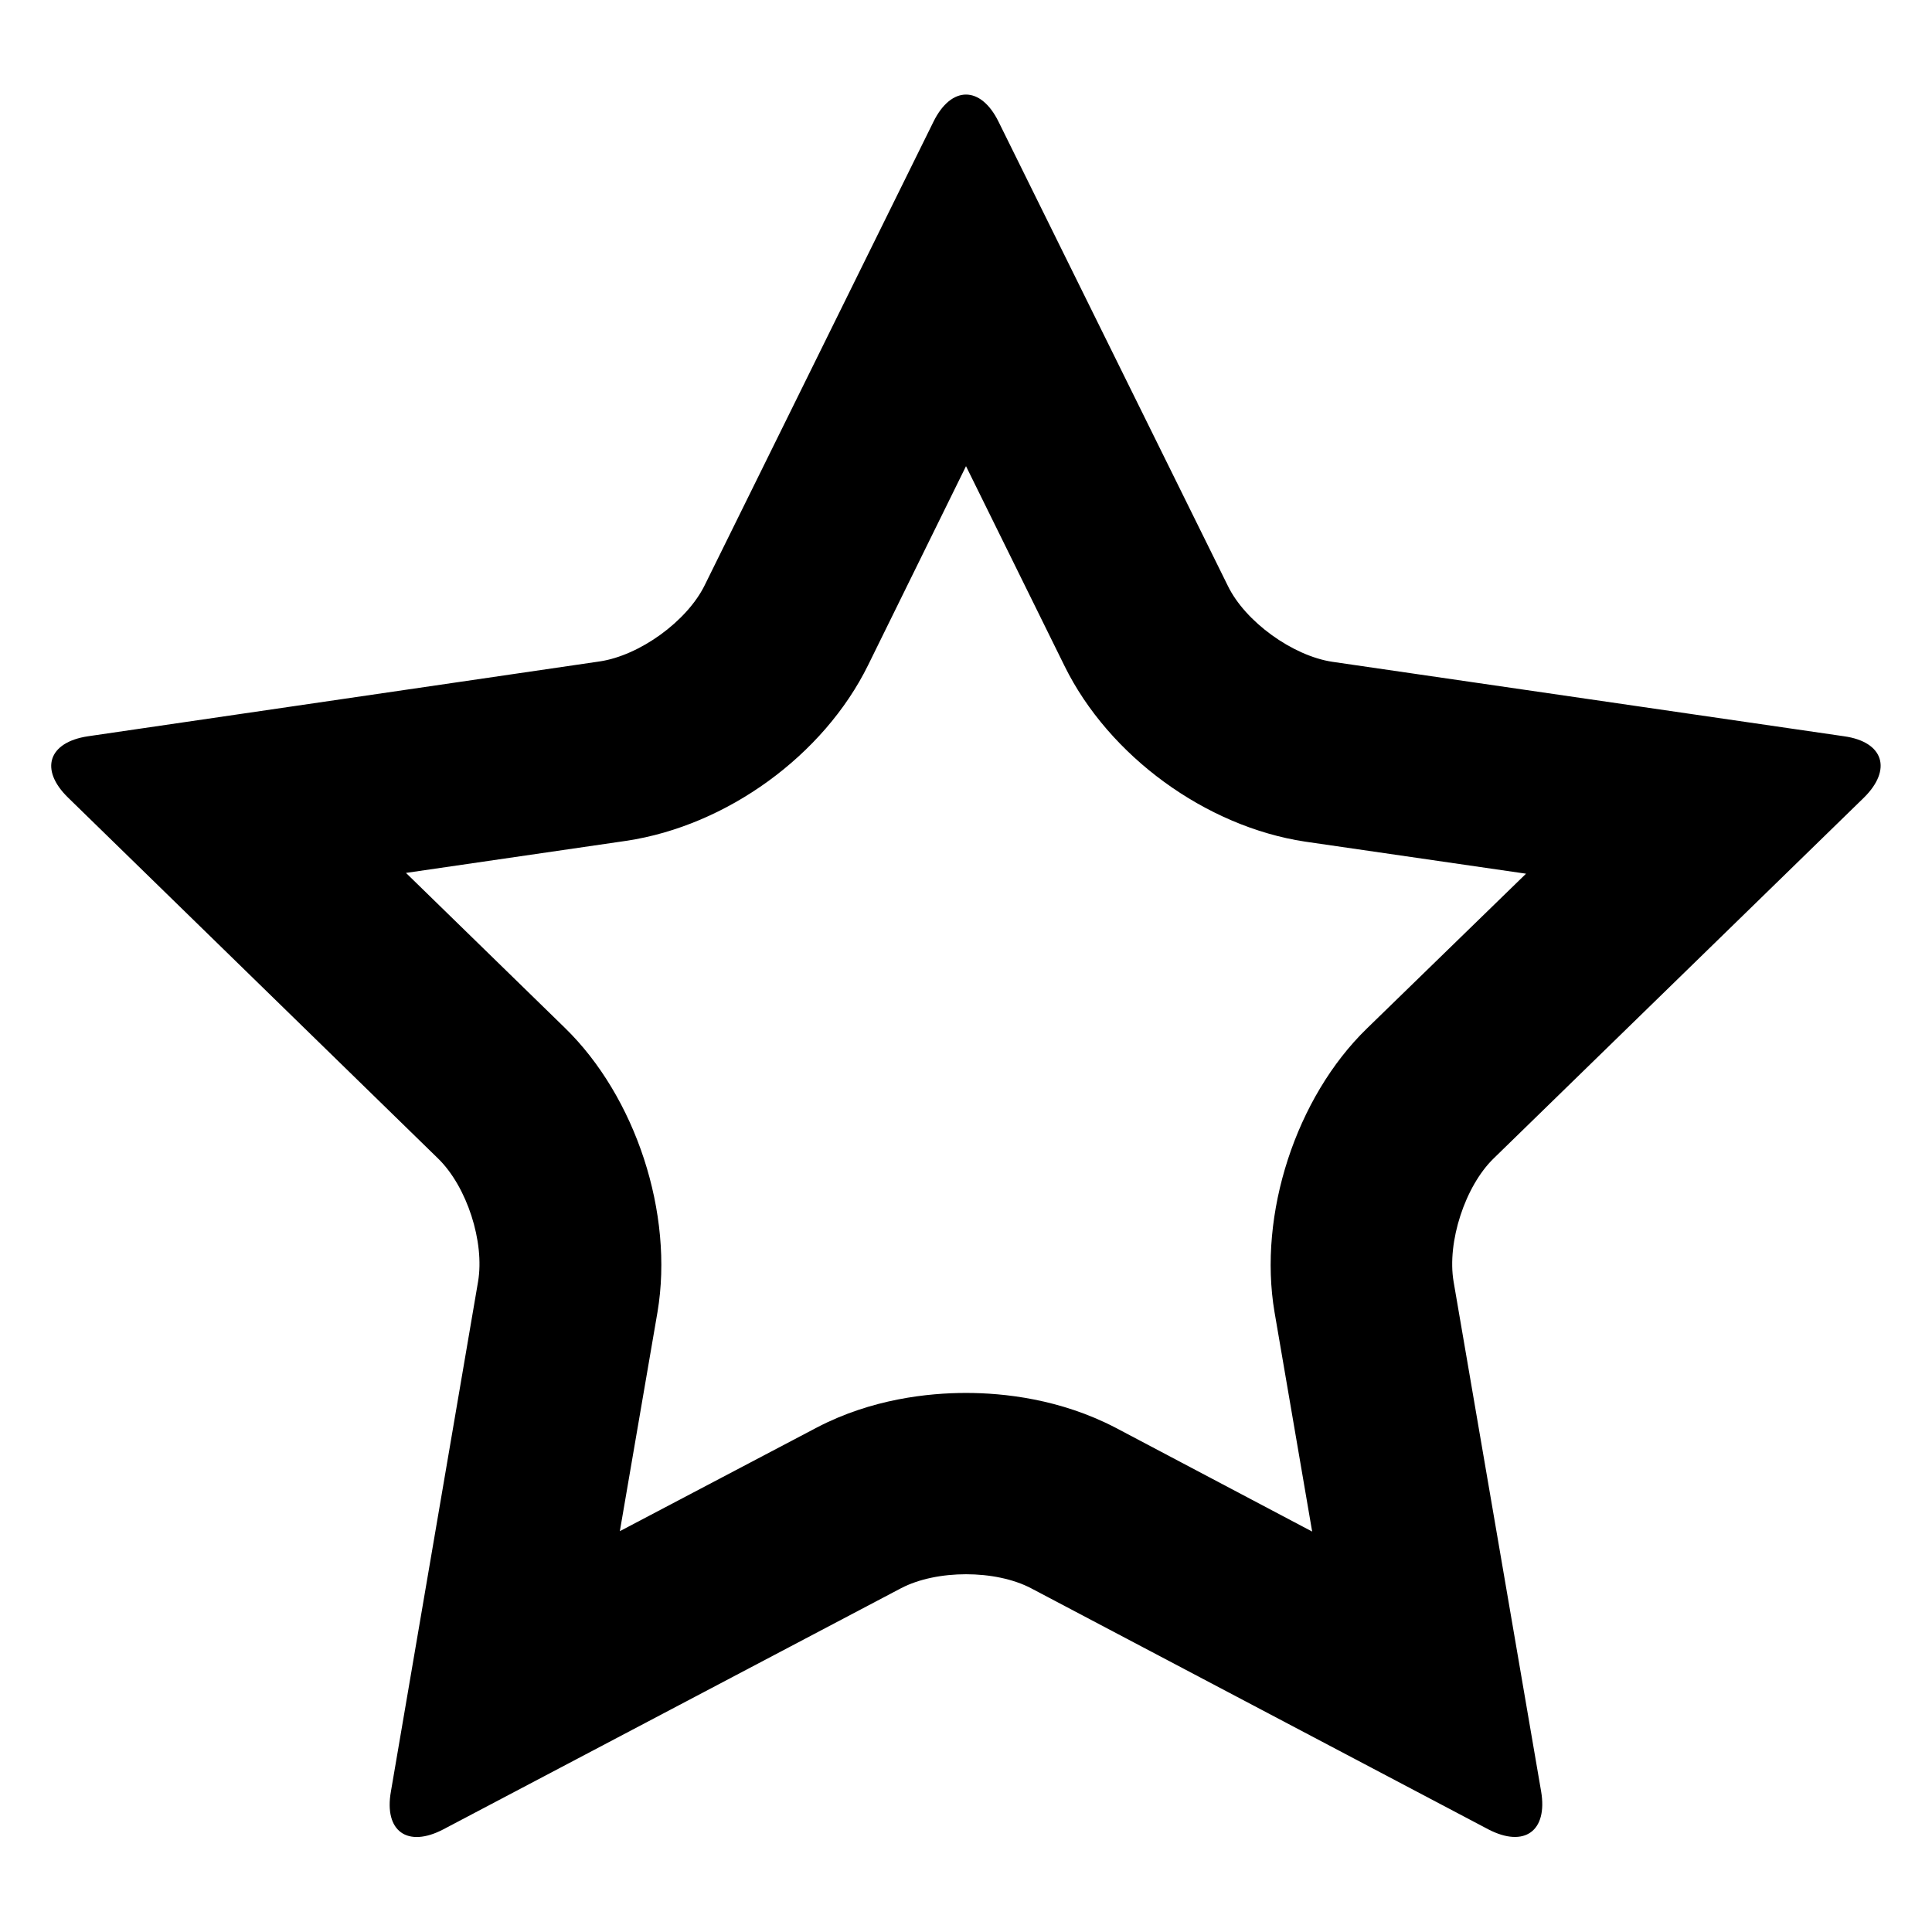 <?xml version="1.0" encoding="UTF-8"?>
<!-- Uploaded to: ICON Repo, www.svgrepo.com, Generator: ICON Repo Mixer Tools -->
<svg fill="#000000" width="800px" height="800px" version="1.1" viewBox="144 144 512 512" xmlns="http://www.w3.org/2000/svg">
 <path d="m637.95 355.39c7.559-7.453 5.246-14.801-5.246-16.27l-135.61-19.734c-10.496-1.574-23.09-10.602-27.711-20.152l-60.773-123.01c-4.723-9.551-12.492-9.551-17.215 0l-60.664 122.91c-4.723 9.551-17.215 18.578-27.816 20.152l-135.61 19.836c-10.496 1.574-12.91 8.816-5.246 16.27l98.031 95.617c7.66 7.453 12.387 22.148 10.602 32.645l-23.09 135.08c-1.891 10.602 4.41 15.008 13.855 10.078l121.34-63.922c9.445-4.934 24.98-4.934 34.426 0l121.23 63.922c9.551 4.934 15.742 0.418 13.961-10.078l-23.195-135.08c-1.785-10.496 3.043-25.297 10.602-32.645zm-131.73 61.191c-18.789 18.262-28.863 49.227-24.457 75.152l9.973 58.148-52.059-27.5c-14.695-7.66-29.703-9.238-39.676-9.238s-24.98 1.574-39.465 9.133l-52.27 27.5 9.973-58.043c4.41-26.137-5.773-57.098-24.562-75.363l-42.09-41.039 58.359-8.5c26.66-3.988 52.375-22.672 64.129-46.602l25.926-52.691 26.137 53.004c11.754 23.824 37.367 42.508 63.711 46.496l58.566 8.5z"/>
</svg>